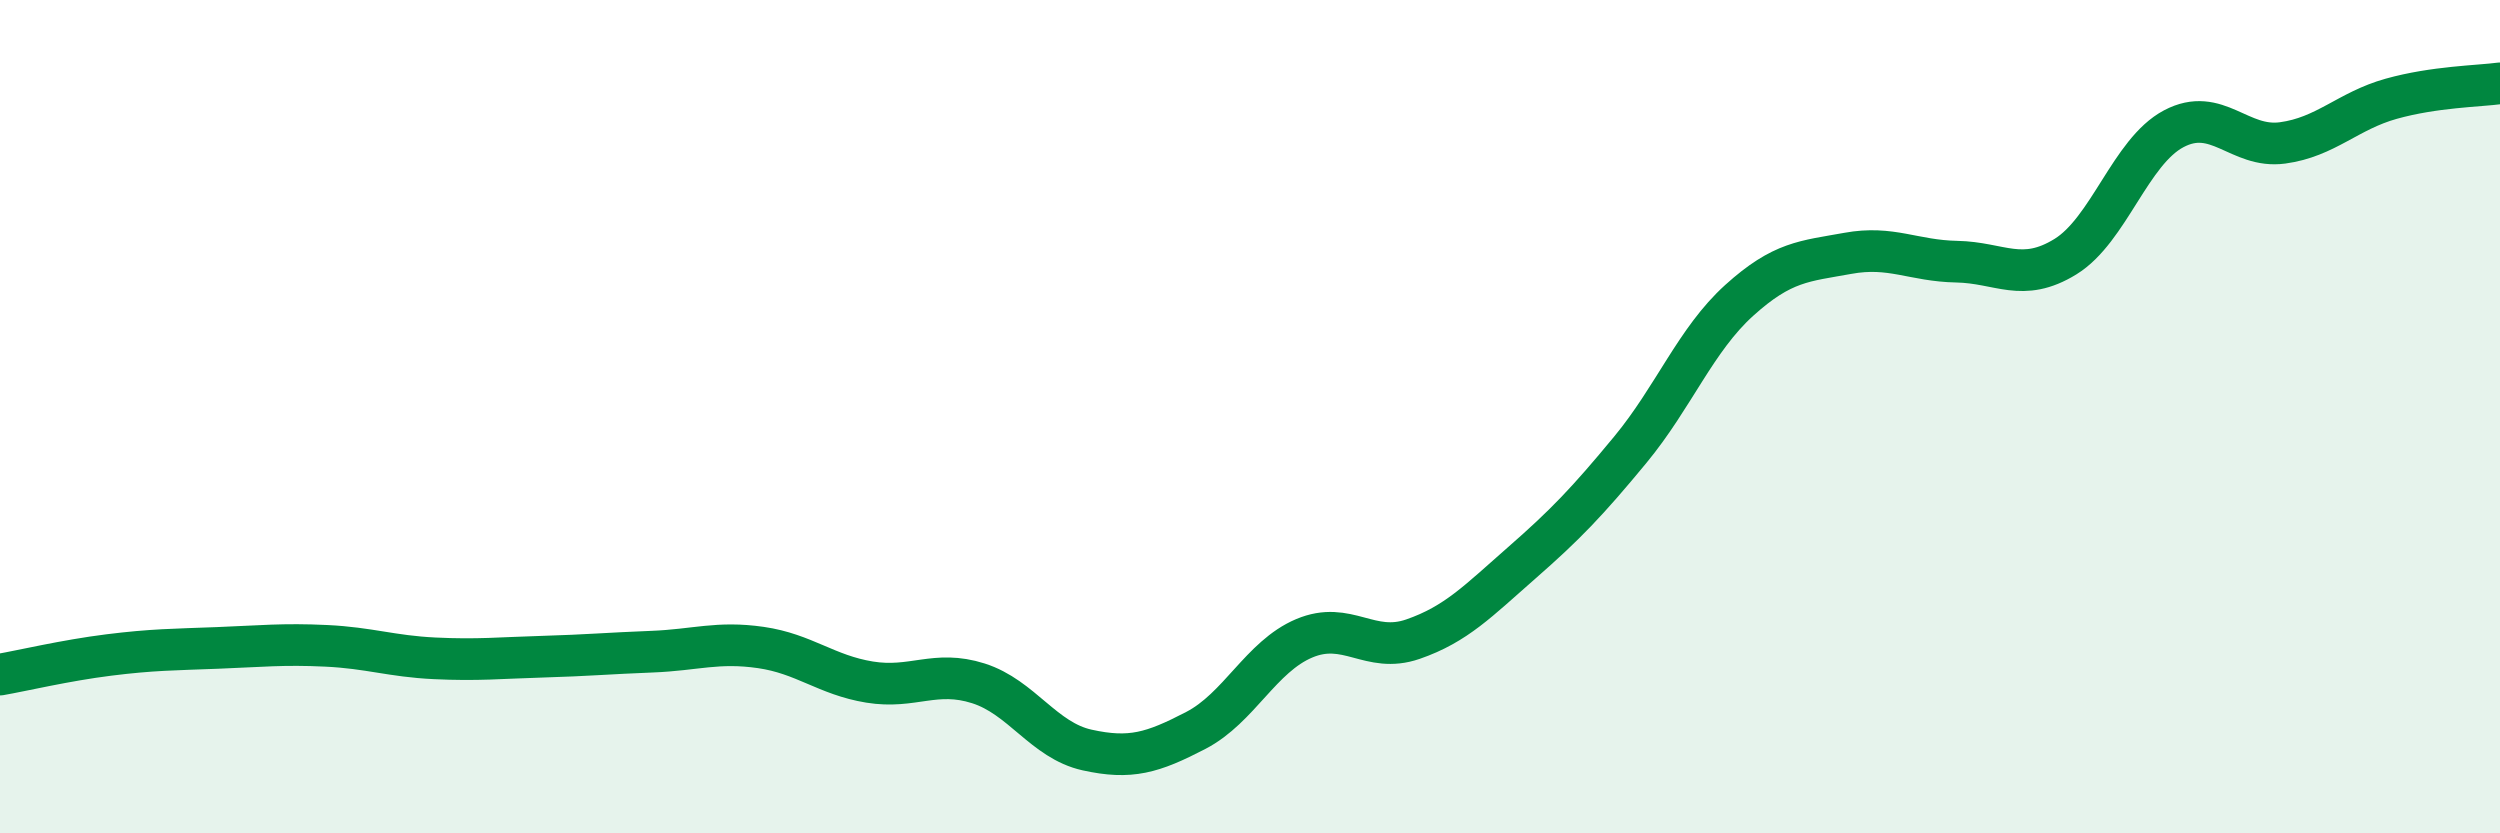 
    <svg width="60" height="20" viewBox="0 0 60 20" xmlns="http://www.w3.org/2000/svg">
      <path
        d="M 0,16.19 C 0.52,16.1 1.57,15.85 2.61,15.72 C 3.65,15.59 4.18,15.59 5.22,15.55 C 6.26,15.51 6.79,15.45 7.83,15.5 C 8.87,15.55 9.39,15.75 10.43,15.8 C 11.47,15.85 12,15.79 13.04,15.76 C 14.08,15.73 14.61,15.68 15.65,15.64 C 16.69,15.6 17.22,15.39 18.26,15.54 C 19.3,15.69 19.83,16.2 20.87,16.37 C 21.91,16.54 22.44,16.07 23.48,16.4 C 24.52,16.73 25.05,17.77 26.09,18 C 27.13,18.23 27.66,18.07 28.7,17.53 C 29.74,16.99 30.26,15.76 31.3,15.32 C 32.34,14.88 32.87,15.7 33.91,15.34 C 34.95,14.98 35.48,14.42 36.52,13.51 C 37.56,12.6 38.09,12.05 39.13,10.79 C 40.17,9.53 40.7,8.15 41.74,7.21 C 42.78,6.27 43.31,6.27 44.35,6.08 C 45.39,5.89 45.92,6.26 46.96,6.28 C 48,6.3 48.53,6.8 49.57,6.16 C 50.61,5.52 51.13,3.64 52.17,3.09 C 53.21,2.54 53.74,3.57 54.78,3.43 C 55.82,3.29 56.35,2.66 57.39,2.37 C 58.43,2.08 59.48,2.07 60,2L60 20L0 20Z"
        fill="#008740"
        opacity="0.1"
        stroke-linecap="round"
        stroke-linejoin="round"
      />
      <path
        d="M 0,16.19 C 0.52,16.1 1.57,15.85 2.61,15.72 C 3.65,15.59 4.18,15.59 5.22,15.55 C 6.26,15.51 6.79,15.45 7.83,15.5 C 8.87,15.55 9.39,15.75 10.43,15.8 C 11.47,15.85 12,15.79 13.04,15.76 C 14.08,15.73 14.61,15.68 15.65,15.64 C 16.69,15.6 17.22,15.39 18.26,15.54 C 19.3,15.69 19.83,16.2 20.87,16.37 C 21.91,16.54 22.44,16.07 23.48,16.4 C 24.52,16.73 25.05,17.77 26.09,18 C 27.13,18.23 27.66,18.07 28.7,17.53 C 29.74,16.99 30.26,15.76 31.3,15.32 C 32.34,14.88 32.87,15.7 33.91,15.34 C 34.95,14.98 35.48,14.42 36.52,13.51 C 37.56,12.6 38.09,12.05 39.13,10.79 C 40.17,9.53 40.7,8.15 41.74,7.21 C 42.78,6.27 43.31,6.27 44.35,6.08 C 45.39,5.89 45.92,6.26 46.96,6.28 C 48,6.3 48.53,6.8 49.57,6.16 C 50.61,5.52 51.13,3.64 52.17,3.09 C 53.21,2.54 53.74,3.57 54.78,3.43 C 55.82,3.29 56.35,2.66 57.39,2.37 C 58.43,2.08 59.48,2.07 60,2"
        stroke="#008740"
        stroke-width="1"
        fill="none"
        stroke-linecap="round"
        stroke-linejoin="round"
      />
    </svg>
  